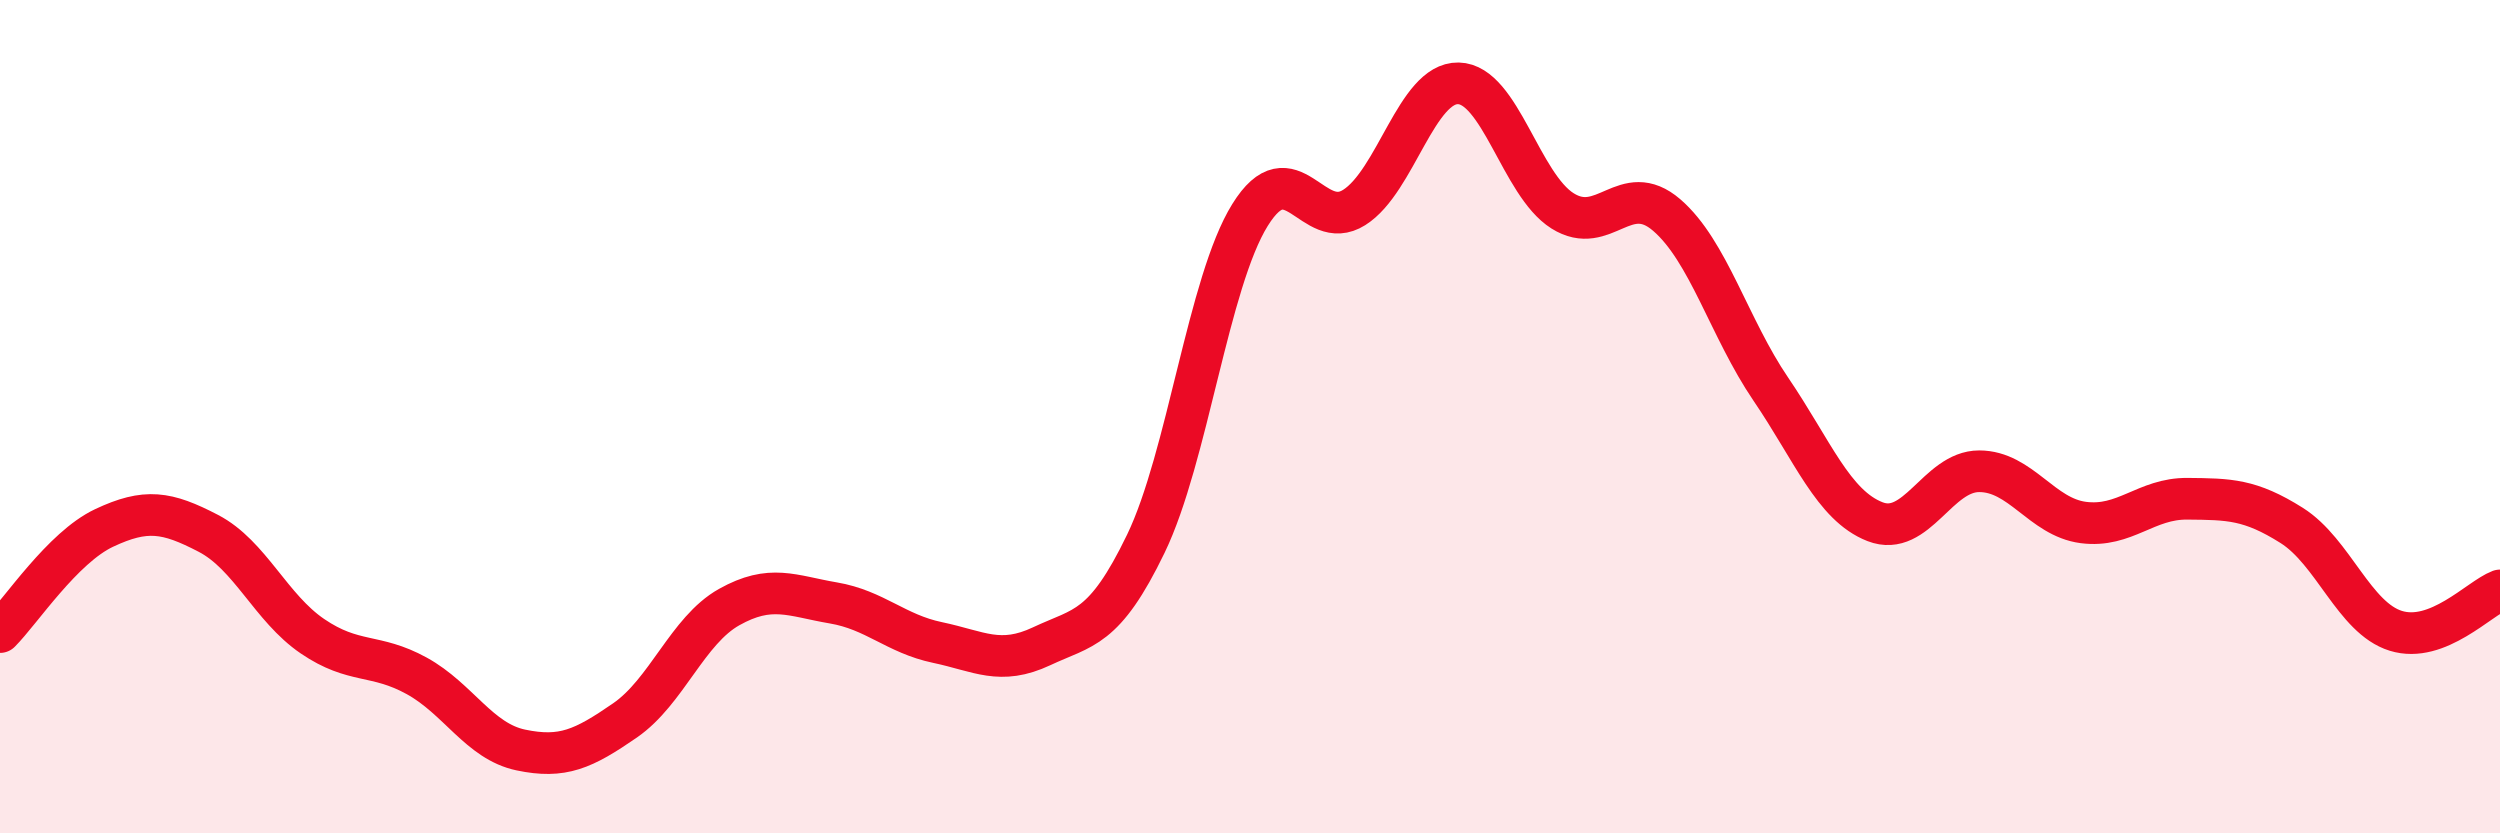 
    <svg width="60" height="20" viewBox="0 0 60 20" xmlns="http://www.w3.org/2000/svg">
      <path
        d="M 0,15.17 C 0.5,14.67 1.5,13.14 2.5,12.67 C 3.5,12.2 4,12.28 5,12.8 C 6,13.32 6.5,14.59 7.5,15.27 C 8.5,15.95 9,15.67 10,16.22 C 11,16.77 11.5,17.79 12.5,18 C 13.5,18.21 14,17.98 15,17.29 C 16,16.6 16.5,15.13 17.5,14.57 C 18.5,14.01 19,14.3 20,14.47 C 21,14.64 21.5,15.21 22.5,15.42 C 23.5,15.63 24,15.98 25,15.51 C 26,15.04 26.5,15.12 27.5,13.05 C 28.5,10.98 29,6.77 30,5.16 C 31,3.55 31.5,5.61 32.5,4.98 C 33.5,4.35 34,1.98 35,2 C 36,2.02 36.5,4.43 37.5,5.06 C 38.5,5.69 39,4.3 40,5.16 C 41,6.02 41.5,7.87 42.5,9.34 C 43.5,10.81 44,12.13 45,12.52 C 46,12.91 46.5,11.31 47.5,11.31 C 48.5,11.31 49,12.41 50,12.54 C 51,12.67 51.5,11.96 52.5,11.97 C 53.5,11.98 54,11.98 55,12.61 C 56,13.24 56.5,14.83 57.5,15.14 C 58.5,15.45 59.5,14.36 60,14.17L60 20L0 20Z"
        fill="#EB0A25"
        opacity="0.1"
        stroke-linecap="round"
        stroke-linejoin="round"
      />
      <path
        d="M 0,15.17 C 0.5,14.67 1.5,13.14 2.5,12.67 C 3.5,12.2 4,12.28 5,12.8 C 6,13.32 6.5,14.59 7.5,15.27 C 8.5,15.95 9,15.67 10,16.22 C 11,16.77 11.5,17.79 12.5,18 C 13.5,18.21 14,17.98 15,17.29 C 16,16.6 16.5,15.13 17.5,14.57 C 18.5,14.01 19,14.3 20,14.47 C 21,14.64 21.5,15.21 22.5,15.42 C 23.5,15.63 24,15.98 25,15.51 C 26,15.04 26.5,15.12 27.5,13.05 C 28.5,10.98 29,6.77 30,5.16 C 31,3.55 31.5,5.61 32.5,4.98 C 33.5,4.35 34,1.98 35,2 C 36,2.02 36.5,4.43 37.5,5.06 C 38.5,5.69 39,4.3 40,5.16 C 41,6.02 41.5,7.87 42.5,9.34 C 43.5,10.81 44,12.13 45,12.52 C 46,12.91 46.5,11.31 47.5,11.31 C 48.5,11.31 49,12.41 50,12.54 C 51,12.67 51.5,11.96 52.5,11.97 C 53.5,11.98 54,11.98 55,12.61 C 56,13.24 56.5,14.83 57.5,15.14 C 58.5,15.45 59.5,14.36 60,14.17"
        stroke="#EB0A25"
        stroke-width="1"
        fill="none"
        stroke-linecap="round"
        stroke-linejoin="round"
      />
    </svg>
  